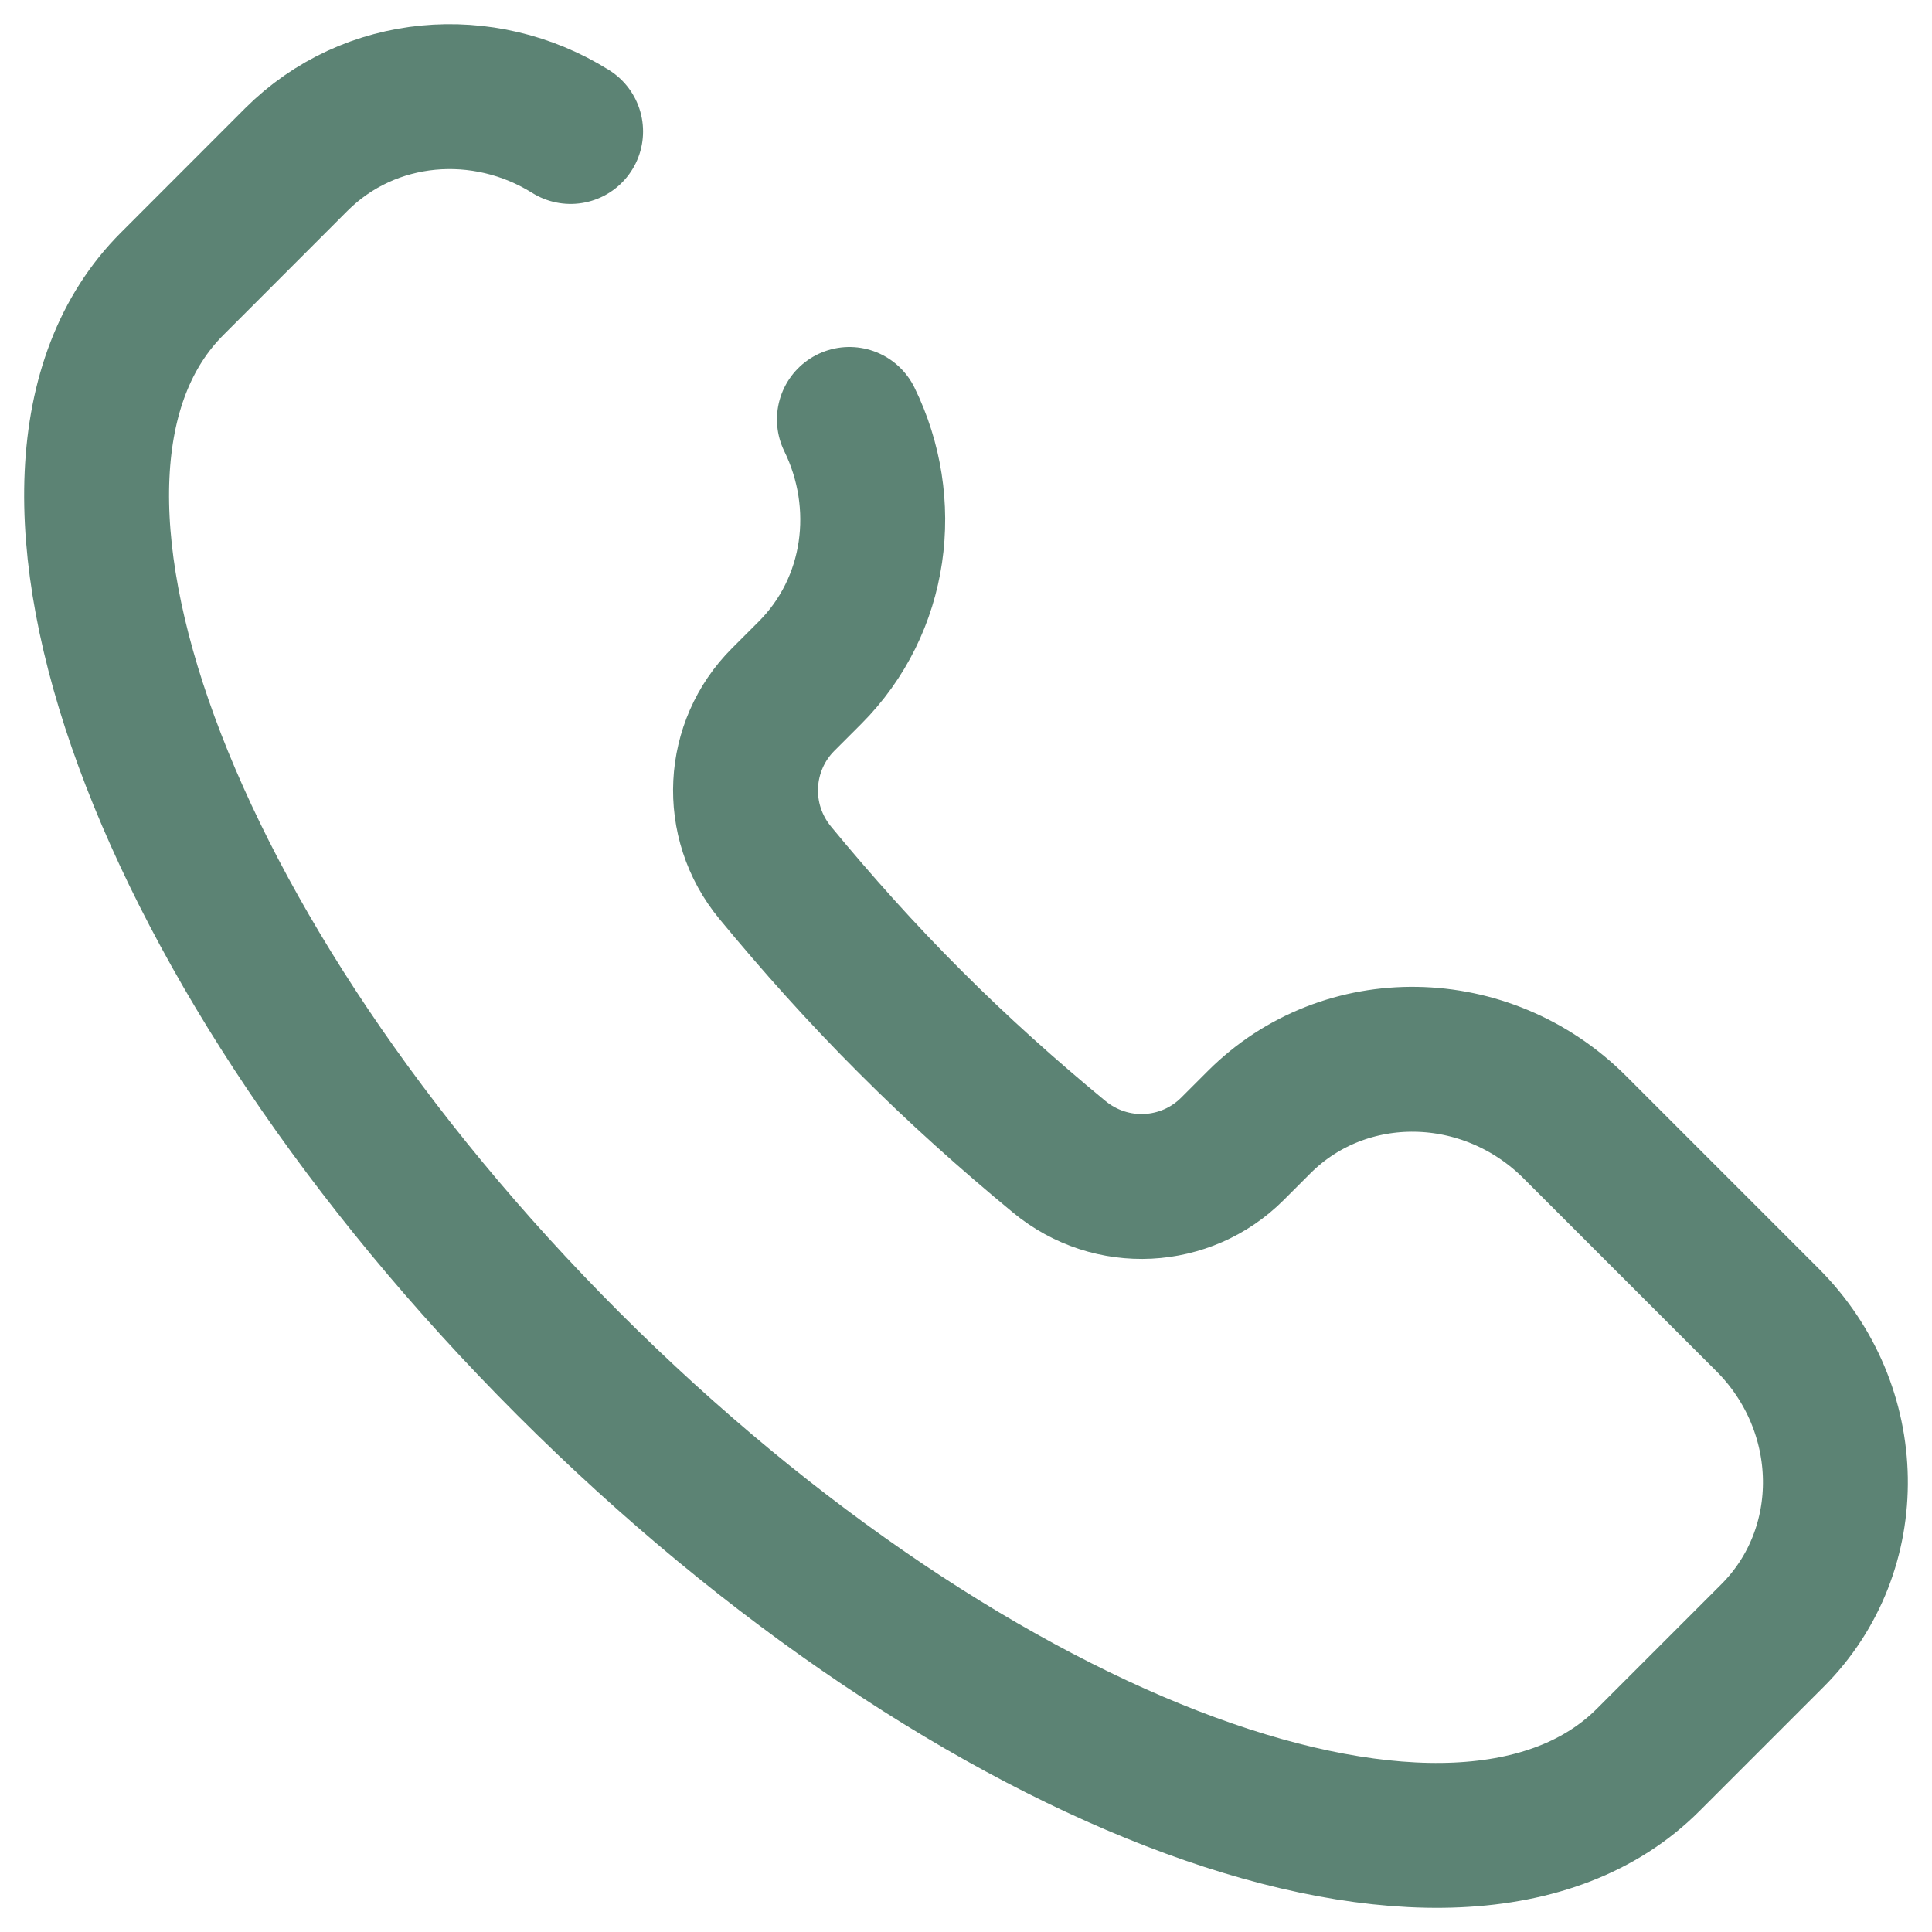 <svg width="20" height="20" viewBox="0 0 20 20" fill="none" xmlns="http://www.w3.org/2000/svg">
<path d="M5.907 1.361C5.008 0.799 3.828 0.892 3.068 1.651L1.782 2.938C-0.173 4.892 1.664 9.897 5.883 14.117C10.103 18.336 15.108 20.173 17.062 18.218L18.349 16.931C19.237 16.043 19.214 14.579 18.296 13.662L16.303 11.669C15.386 10.752 13.922 10.728 13.034 11.617L12.758 11.893C12.278 12.373 11.504 12.42 10.964 11.974C10.443 11.544 9.924 11.081 9.422 10.578C8.919 10.076 8.456 9.557 8.026 9.036C7.58 8.496 7.627 7.722 8.107 7.242L8.383 6.966C9.084 6.266 9.217 5.208 8.793 4.342" stroke="#5C8374" stroke-width="1.5" stroke-linecap="round"/>
</svg>
